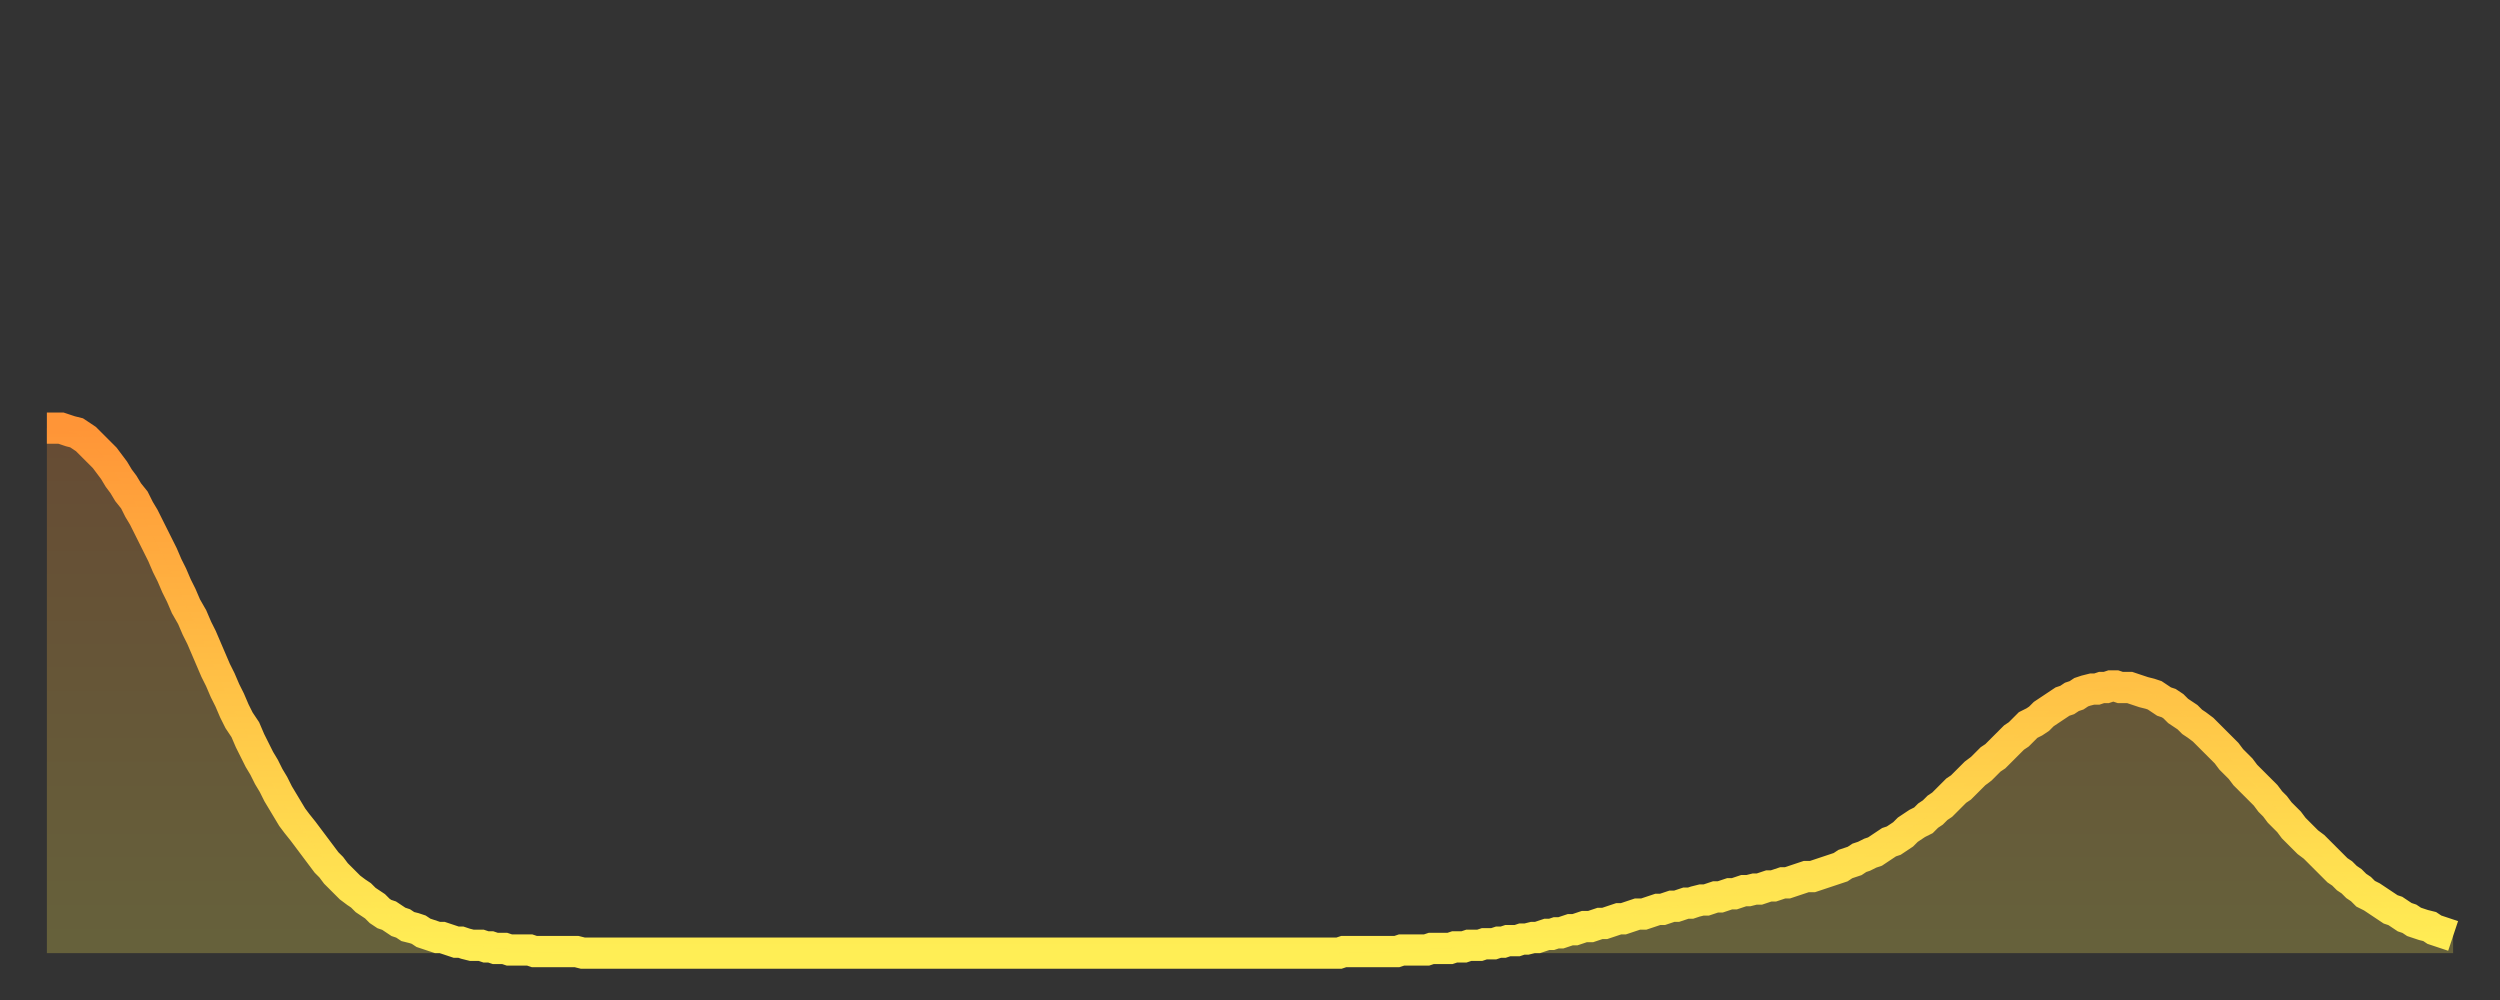 <?xml version="1.0" encoding="utf-8" ?>
<svg baseProfile="full" height="64" version="1.1" width="160" xmlns="http://www.w3.org/2000/svg" xmlns:ev="http://www.w3.org/2001/xml-events" xmlns:xlink="http://www.w3.org/1999/xlink"><rect width="100%" height="100%" fill="#333333" stroke="none"/><defs><linearGradient id="id207200" x1="0" x2="0" y1="0" y2="1"><stop offset="0%" stop-color="#ff9537" /><stop offset="50%" stop-color="#ffc246" /><stop offset="100%" stop-color="#ffee55" /></linearGradient></defs><g transform="translate(3,3)"><g><path d="M 0.0 24.4 0.3 24.4 0.6 24.4 0.9 24.4 1.2 24.5 1.5 24.6 1.9 24.7 2.2 24.9 2.5 25.1 2.8 25.4 3.1 25.7 3.4 26.0 3.7 26.3 4.0 26.7 4.3 27.1 4.6 27.6 4.9 28.0 5.2 28.5 5.6 29.0 5.9 29.6 6.2 30.1 6.5 30.7 6.8 31.3 7.1 31.9 7.4 32.5 7.7 33.2 8.0 33.8 8.3 34.5 8.6 35.1 8.9 35.8 9.3 36.5 9.6 37.2 9.9 37.8 10.2 38.5 10.5 39.2 10.8 39.9 11.1 40.5 11.4 41.2 11.7 41.8 12.0 42.5 12.3 43.1 12.7 43.7 13.0 44.4 13.3 45.0 13.6 45.6 13.9 46.1 14.2 46.7 14.5 47.2 14.8 47.8 15.1 48.3 15.4 48.8 15.7 49.3 16.0 49.7 16.4 50.2 16.7 50.6 17.0 51.0 17.3 51.4 17.6 51.8 17.9 52.2 18.2 52.5 18.5 52.9 18.8 53.2 19.1 53.5 19.4 53.8 19.8 54.1 20.1 54.3 20.4 54.6 20.7 54.8 21.0 55.0 21.3 55.3 21.6 55.5 21.9 55.6 22.2 55.8 22.5 56.0 22.8 56.1 23.1 56.3 23.5 56.4 23.8 56.5 24.1 56.7 24.4 56.8 24.7 56.9 25.0 57.0 25.3 57.0 25.6 57.1 25.9 57.2 26.2 57.3 26.5 57.3 26.8 57.4 27.2 57.5 27.5 57.5 27.8 57.5 28.1 57.6 28.4 57.6 28.7 57.7 29.0 57.7 29.3 57.7 29.6 57.8 29.9 57.8 30.2 57.8 30.6 57.8 30.9 57.8 31.2 57.9 31.5 57.9 31.8 57.9 32.1 57.9 32.4 57.9 32.7 57.9 33.0 57.9 33.3 57.9 33.6 57.9 33.9 57.9 34.3 58.0 34.6 58.0 34.9 58.0 35.2 58.0 35.5 58.0 35.8 58.0 36.1 58.0 36.4 58.0 36.7 58.0 37.0 58.0 37.3 58.0 37.7 58.0 38.0 58.0 38.3 58.0 38.6 58.0 38.9 58.0 39.2 58.0 39.5 58.0 39.8 58.0 40.1 58.0 40.4 58.0 40.7 58.0 41.0 58.0 41.4 58.0 41.7 58.0 42.0 58.0 42.3 58.0 42.6 58.0 42.9 58.0 43.2 58.0 43.5 58.0 43.8 58.0 44.1 58.0 44.4 58.0 44.7 58.0 45.1 58.0 45.4 58.0 45.7 58.0 46.0 58.0 46.3 58.0 46.6 58.0 46.9 58.0 47.2 58.0 47.5 58.0 47.8 58.0 48.1 58.0 48.5 58.0 48.8 58.0 49.1 58.0 49.4 58.0 49.7 58.0 50.0 58.0 50.3 58.0 50.6 58.0 50.9 58.0 51.2 58.0 51.5 58.0 51.8 58.0 52.2 58.0 52.5 58.0 52.8 58.0 53.1 58.0 53.4 58.0 53.7 58.0 54.0 58.0 54.3 58.0 54.6 58.0 54.9 58.0 55.2 58.0 55.6 58.0 55.9 58.0 56.2 58.0 56.5 58.0 56.8 58.0 57.1 58.0 57.4 58.0 57.7 58.0 58.0 58.0 58.3 58.0 58.6 58.0 58.9 58.0 59.3 58.0 59.6 58.0 59.9 58.0 60.2 58.0 60.5 58.0 60.8 58.0 61.1 58.0 61.4 58.0 61.7 58.0 62.0 58.0 62.3 58.0 62.6 58.0 63.0 58.0 63.3 58.0 63.6 58.0 63.9 58.0 64.2 58.0 64.5 58.0 64.8 58.0 65.1 58.0 65.4 58.0 65.7 58.0 66.0 58.0 66.4 58.0 66.7 58.0 67.0 58.0 67.3 58.0 67.6 58.0 67.9 58.0 68.2 58.0 68.5 58.0 68.8 58.0 69.1 58.0 69.4 58.0 69.7 58.0 70.1 58.0 70.4 58.0 70.7 58.0 71.0 58.0 71.3 58.0 71.6 58.0 71.9 58.0 72.2 58.0 72.5 58.0 72.8 58.0 73.1 58.0 73.5 58.0 73.8 58.0 74.1 58.0 74.4 58.0 74.7 58.0 75.0 58.0 75.3 58.0 75.6 58.0 75.9 58.0 76.2 58.0 76.5 58.0 76.8 58.0 77.2 58.0 77.5 58.0 77.8 58.0 78.1 58.0 78.4 58.0 78.7 58.0 79.0 58.0 79.3 58.0 79.6 58.0 79.9 58.0 80.2 58.0 80.5 58.0 80.9 58.0 81.2 58.0 81.5 58.0 81.8 58.0 82.1 58.0 82.4 58.0 82.7 58.0 83.0 57.9 83.3 57.9 83.6 57.9 83.9 57.9 84.3 57.9 84.6 57.9 84.9 57.9 85.2 57.9 85.5 57.9 85.8 57.9 86.1 57.9 86.4 57.9 86.7 57.8 87.0 57.8 87.3 57.8 87.6 57.8 88.0 57.8 88.3 57.8 88.6 57.7 88.9 57.7 89.2 57.7 89.5 57.7 89.8 57.7 90.1 57.6 90.4 57.6 90.7 57.6 91.0 57.5 91.4 57.5 91.7 57.5 92.0 57.4 92.3 57.4 92.6 57.4 92.9 57.3 93.2 57.3 93.5 57.2 93.8 57.2 94.1 57.2 94.4 57.1 94.7 57.1 95.1 57.0 95.4 57.0 95.7 56.9 96.0 56.8 96.3 56.8 96.6 56.7 96.9 56.7 97.2 56.6 97.5 56.5 97.8 56.5 98.1 56.4 98.4 56.3 98.8 56.3 99.1 56.2 99.4 56.1 99.7 56.1 100.0 56.0 100.3 55.9 100.6 55.8 100.9 55.8 101.2 55.7 101.5 55.6 101.8 55.5 102.2 55.5 102.5 55.4 102.8 55.3 103.1 55.2 103.4 55.2 103.7 55.1 104.0 55.0 104.3 55.0 104.6 54.9 104.9 54.8 105.2 54.8 105.5 54.7 105.9 54.6 106.2 54.6 106.5 54.5 106.8 54.4 107.1 54.4 107.4 54.3 107.7 54.2 108.0 54.2 108.3 54.1 108.6 54.0 108.9 54.0 109.3 53.9 109.6 53.9 109.9 53.8 110.2 53.7 110.5 53.7 110.8 53.6 111.1 53.5 111.4 53.5 111.7 53.4 112.0 53.3 112.3 53.2 112.6 53.1 113.0 53.1 113.3 53.0 113.6 52.9 113.9 52.8 114.2 52.7 114.5 52.6 114.8 52.5 115.1 52.3 115.4 52.2 115.7 52.1 116.0 51.9 116.3 51.8 116.7 51.6 117.0 51.5 117.3 51.3 117.6 51.1 117.9 50.9 118.2 50.8 118.5 50.6 118.8 50.4 119.1 50.1 119.4 49.9 119.7 49.7 120.1 49.5 120.4 49.2 120.7 49.0 121.0 48.7 121.3 48.5 121.6 48.2 121.9 47.9 122.2 47.6 122.5 47.4 122.8 47.1 123.1 46.8 123.4 46.5 123.8 46.2 124.1 45.9 124.4 45.6 124.7 45.4 125.0 45.1 125.3 44.8 125.6 44.5 125.9 44.2 126.2 44.0 126.5 43.7 126.8 43.4 127.2 43.2 127.5 43.0 127.8 42.7 128.1 42.5 128.4 42.3 128.7 42.1 129.0 41.9 129.3 41.8 129.6 41.6 129.9 41.5 130.2 41.3 130.5 41.2 130.9 41.1 131.2 41.1 131.5 41.0 131.8 41.0 132.1 40.9 132.4 40.9 132.7 41.0 133.0 41.0 133.3 41.0 133.6 41.1 133.9 41.2 134.2 41.3 134.6 41.4 134.9 41.5 135.2 41.7 135.5 41.9 135.8 42.0 136.1 42.2 136.4 42.5 136.7 42.7 137.0 42.9 137.3 43.2 137.6 43.4 138.0 43.7 138.3 44.0 138.6 44.3 138.9 44.6 139.2 44.9 139.5 45.2 139.8 45.6 140.1 45.9 140.4 46.2 140.7 46.6 141.0 46.9 141.3 47.2 141.7 47.6 142.0 47.9 142.3 48.3 142.6 48.6 142.9 49.0 143.2 49.3 143.5 49.6 143.8 50.0 144.1 50.3 144.4 50.6 144.7 50.9 145.1 51.2 145.4 51.5 145.7 51.8 146.0 52.1 146.3 52.4 146.6 52.7 146.9 52.9 147.2 53.2 147.5 53.4 147.8 53.7 148.1 53.9 148.4 54.2 148.8 54.4 149.1 54.6 149.4 54.8 149.7 55.0 150.0 55.2 150.3 55.3 150.6 55.5 150.9 55.7 151.2 55.8 151.5 56.0 151.8 56.1 152.1 56.2 152.5 56.3 152.8 56.5 153.1 56.6 153.4 56.7 153.7 56.8 154.0 56.9" fill="none" id="graph-curve" opacity="1" stroke="url(#id207200)" stroke-width="2" /><path d="M 0 58 L 0.0 24.4 0.3 24.4 0.6 24.4 0.9 24.4 1.2 24.5 1.5 24.6 1.9 24.7 2.2 24.9 2.5 25.1 2.8 25.4 3.1 25.7 3.4 26.0 3.7 26.3 4.0 26.7 4.3 27.1 4.6 27.6 4.9 28.0 5.2 28.5 5.6 29.0 5.9 29.6 6.2 30.1 6.5 30.7 6.8 31.3 7.1 31.9 7.4 32.5 7.7 33.2 8.0 33.8 8.3 34.5 8.6 35.1 8.9 35.8 9.3 36.5 9.6 37.2 9.9 37.8 10.2 38.5 10.5 39.2 10.8 39.9 11.1 40.5 11.4 41.2 11.7 41.8 12.0 42.5 12.3 43.1 12.7 43.7 13.0 44.4 13.3 45.0 13.6 45.6 13.9 46.1 14.2 46.7 14.5 47.2 14.8 47.8 15.1 48.3 15.4 48.8 15.7 49.3 16.0 49.7 16.4 50.2 16.7 50.6 17.0 51.0 17.3 51.4 17.6 51.8 17.9 52.2 18.2 52.5 18.5 52.9 18.8 53.2 19.1 53.5 19.4 53.8 19.8 54.1 20.1 54.3 20.4 54.6 20.7 54.8 21.0 55.0 21.3 55.3 21.6 55.5 21.9 55.6 22.2 55.8 22.5 56.0 22.8 56.1 23.1 56.3 23.5 56.4 23.8 56.5 24.1 56.7 24.4 56.8 24.7 56.9 25.0 57.0 25.3 57.0 25.6 57.1 25.9 57.2 26.2 57.3 26.5 57.3 26.8 57.4 27.2 57.5 27.5 57.5 27.8 57.5 28.1 57.6 28.4 57.6 28.7 57.7 29.0 57.7 29.3 57.7 29.6 57.8 29.9 57.8 30.2 57.8 30.6 57.8 30.9 57.8 31.2 57.9 31.5 57.9 31.8 57.9 32.1 57.9 32.4 57.9 32.7 57.9 33.0 57.9 33.3 57.9 33.6 57.9 33.9 57.9 34.3 58.0 34.6 58.0 34.9 58.0 35.2 58.0 35.5 58.0 35.8 58.0 36.1 58.0 36.4 58.0 36.7 58.0 37.0 58.0 37.3 58.0 37.7 58.0 38.0 58.0 38.3 58.0 38.6 58.0 38.9 58.0 39.2 58.0 39.5 58.0 39.8 58.0 40.1 58.0 40.4 58.0 40.7 58.0 41.0 58.0 41.4 58.0 41.7 58.0 42.0 58.0 42.3 58.0 42.6 58.0 42.9 58.0 43.2 58.0 43.5 58.0 43.8 58.0 44.1 58.0 44.4 58.0 44.7 58.0 45.1 58.0 45.4 58.0 45.7 58.0 46.0 58.0 46.3 58.0 46.6 58.0 46.9 58.0 47.2 58.0 47.5 58.0 47.8 58.0 48.1 58.0 48.5 58.0 48.8 58.0 49.1 58.0 49.4 58.0 49.7 58.0 50.0 58.0 50.3 58.0 50.6 58.0 50.9 58.0 51.2 58.0 51.5 58.0 51.8 58.0 52.2 58.0 52.5 58.0 52.8 58.0 53.1 58.0 53.4 58.0 53.7 58.0 54.0 58.0 54.3 58.0 54.6 58.0 54.9 58.0 55.2 58.0 55.6 58.0 55.9 58.0 56.2 58.0 56.5 58.0 56.8 58.0 57.1 58.0 57.4 58.0 57.7 58.0 58.0 58.0 58.3 58.0 58.6 58.0 58.9 58.0 59.3 58.0 59.6 58.0 59.9 58.0 60.2 58.0 60.5 58.0 60.8 58.0 61.1 58.0 61.4 58.0 61.7 58.0 62.0 58.0 62.3 58.0 62.6 58.0 63.0 58.0 63.3 58.0 63.6 58.0 63.9 58.0 64.2 58.0 64.5 58.0 64.8 58.0 65.1 58.0 65.4 58.0 65.7 58.0 66.0 58.0 66.4 58.0 66.7 58.0 67.0 58.0 67.3 58.0 67.6 58.0 67.9 58.0 68.2 58.0 68.5 58.0 68.8 58.0 69.1 58.0 69.4 58.0 69.7 58.0 70.1 58.0 70.4 58.0 70.7 58.0 71.0 58.0 71.3 58.0 71.6 58.0 71.9 58.0 72.2 58.0 72.5 58.0 72.8 58.0 73.1 58.0 73.5 58.0 73.8 58.0 74.1 58.0 74.4 58.0 74.7 58.0 75.0 58.0 75.3 58.0 75.6 58.0 75.9 58.0 76.2 58.0 76.5 58.0 76.8 58.0 77.2 58.0 77.5 58.0 77.8 58.0 78.1 58.0 78.4 58.0 78.7 58.0 79.0 58.0 79.3 58.0 79.6 58.0 79.9 58.0 80.2 58.0 80.5 58.0 80.9 58.0 81.2 58.0 81.5 58.0 81.8 58.0 82.1 58.0 82.4 58.0 82.7 58.0 83.0 57.9 83.3 57.9 83.6 57.9 83.9 57.9 84.3 57.9 84.6 57.9 84.9 57.9 85.2 57.9 85.5 57.9 85.8 57.9 86.1 57.9 86.4 57.9 86.7 57.8 87.0 57.8 87.3 57.8 87.6 57.8 88.0 57.8 88.3 57.8 88.6 57.7 88.9 57.7 89.2 57.7 89.5 57.7 89.8 57.7 90.1 57.6 90.4 57.6 90.7 57.6 91.0 57.5 91.4 57.5 91.7 57.5 92.0 57.4 92.3 57.4 92.6 57.4 92.9 57.3 93.2 57.3 93.5 57.2 93.8 57.2 94.1 57.2 94.4 57.1 94.7 57.1 95.1 57.0 95.4 57.0 95.7 56.9 96.0 56.8 96.3 56.8 96.6 56.7 96.9 56.7 97.2 56.6 97.5 56.5 97.8 56.5 98.1 56.4 98.4 56.3 98.8 56.3 99.1 56.2 99.4 56.1 99.7 56.1 100.0 56.0 100.3 55.9 100.6 55.8 100.9 55.8 101.2 55.7 101.5 55.6 101.8 55.5 102.2 55.5 102.5 55.4 102.8 55.3 103.1 55.2 103.4 55.2 103.7 55.1 104.0 55.0 104.3 55.0 104.6 54.9 104.9 54.8 105.2 54.8 105.5 54.7 105.9 54.6 106.2 54.6 106.5 54.5 106.8 54.4 107.1 54.4 107.4 54.3 107.7 54.2 108.0 54.2 108.3 54.1 108.6 54.0 108.9 54.0 109.3 53.9 109.6 53.9 109.9 53.8 110.2 53.7 110.5 53.7 110.8 53.6 111.1 53.5 111.4 53.5 111.7 53.4 112.0 53.3 112.3 53.2 112.6 53.1 113.0 53.1 113.3 53.0 113.6 52.9 113.9 52.8 114.2 52.7 114.5 52.6 114.8 52.5 115.1 52.3 115.4 52.2 115.7 52.1 116.0 51.9 116.3 51.8 116.7 51.6 117.0 51.5 117.3 51.3 117.6 51.1 117.9 50.9 118.2 50.8 118.5 50.6 118.8 50.4 119.1 50.1 119.4 49.9 119.7 49.7 120.1 49.5 120.4 49.2 120.7 49.0 121.0 48.7 121.3 48.5 121.6 48.2 121.9 47.9 122.2 47.6 122.5 47.4 122.8 47.1 123.1 46.8 123.4 46.5 123.8 46.2 124.1 45.9 124.4 45.6 124.7 45.4 125.0 45.1 125.3 44.8 125.6 44.5 125.9 44.2 126.2 44.0 126.5 43.7 126.8 43.4 127.2 43.2 127.5 43.0 127.8 42.7 128.1 42.5 128.4 42.3 128.7 42.1 129.0 41.9 129.3 41.8 129.6 41.6 129.9 41.5 130.2 41.3 130.5 41.2 130.9 41.1 131.2 41.1 131.5 41.0 131.8 41.0 132.1 40.9 132.4 40.9 132.7 41.0 133.0 41.0 133.3 41.0 133.6 41.1 133.9 41.2 134.2 41.3 134.6 41.4 134.9 41.5 135.2 41.7 135.5 41.9 135.8 42.0 136.1 42.2 136.4 42.5 136.7 42.7 137.0 42.9 137.3 43.2 137.6 43.4 138.0 43.7 138.3 44.0 138.6 44.3 138.9 44.6 139.2 44.9 139.5 45.2 139.8 45.6 140.1 45.9 140.4 46.2 140.7 46.6 141.0 46.9 141.3 47.2 141.7 47.6 142.0 47.9 142.3 48.3 142.6 48.6 142.9 49.0 143.2 49.3 143.5 49.6 143.8 50.0 144.1 50.3 144.4 50.6 144.7 50.9 145.1 51.2 145.4 51.5 145.7 51.8 146.0 52.1 146.3 52.4 146.6 52.7 146.9 52.9 147.2 53.2 147.5 53.4 147.8 53.7 148.1 53.9 148.4 54.2 148.8 54.4 149.1 54.6 149.4 54.8 149.7 55.0 150.0 55.2 150.3 55.3 150.6 55.5 150.9 55.7 151.2 55.8 151.5 56.0 151.8 56.1 152.1 56.2 152.5 56.3 152.8 56.5 153.1 56.6 153.4 56.7 153.7 56.8 154.0 56.9 154 58" fill="url(#id207200)" fill-opacity=".25" id="graph-shadow" /></g></g></svg>